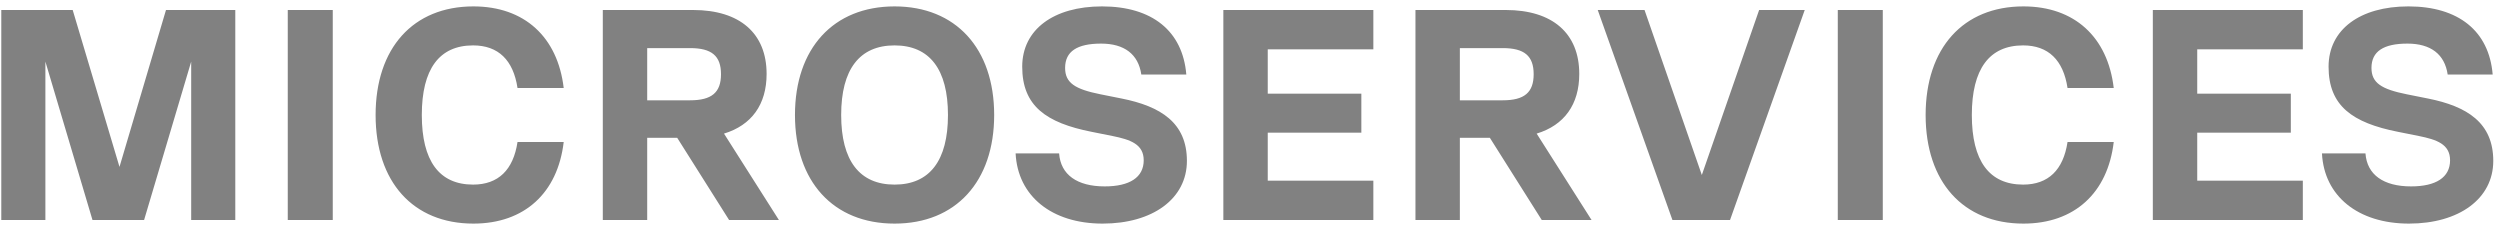 <svg xmlns="http://www.w3.org/2000/svg" width="250" height="23" viewBox="0 0 250 23" fill="none"><path d="M23.529 1V22H19.119V6.16L14.409 22H9.249L4.539 6.16V22H0.129V1H7.269L11.949 16.69L16.599 1H23.529ZM28.776 22V1H33.276V22H28.776ZM47.34 22.36C41.31 22.36 37.56 18.19 37.56 11.5C37.56 4.81 41.31 0.64 47.34 0.64C52.441 0.64 55.77 3.7 56.37 8.8H51.751C51.331 6.01 49.831 4.54 47.31 4.54C43.92 4.54 42.181 6.91 42.181 11.5C42.181 16.09 43.92 18.46 47.31 18.46C49.831 18.46 51.331 16.99 51.751 14.2H56.37C55.77 19.3 52.441 22.36 47.34 22.36ZM77.89 22H72.91L67.72 13.78H64.72V22H60.28V1H69.31C73.99 1 76.66 3.34 76.66 7.39C76.66 10.45 75.16 12.52 72.4 13.36L77.89 22ZM69.01 4.81H64.72V10.03H69.01C71.17 10.03 72.1 9.25 72.1 7.42C72.1 5.59 71.17 4.81 69.01 4.81ZM89.457 22.36C83.337 22.36 79.497 18.16 79.497 11.5C79.497 4.84 83.337 0.64 89.457 0.64C95.577 0.64 99.417 4.84 99.417 11.5C99.417 18.16 95.577 22.36 89.457 22.36ZM89.457 18.46C92.967 18.46 94.797 16.06 94.797 11.5C94.797 6.94 92.967 4.54 89.457 4.54C85.947 4.54 84.117 6.94 84.117 11.5C84.117 16.06 85.947 18.46 89.457 18.46ZM110.261 22.36C105.161 22.36 101.771 19.6 101.561 15.34H105.911C106.061 17.47 107.711 18.64 110.471 18.64C112.961 18.64 114.371 17.74 114.371 16.03C114.371 14.41 113.021 13.96 111.251 13.6L109.151 13.18C104.621 12.28 102.221 10.6 102.221 6.67C102.221 2.95 105.371 0.64 110.201 0.64C115.211 0.64 118.271 3.1 118.631 7.45H114.131C113.831 5.41 112.421 4.36 110.111 4.36C107.711 4.36 106.511 5.14 106.511 6.79C106.511 8.29 107.501 8.92 110.051 9.43L112.151 9.85C116.081 10.63 118.691 12.28 118.691 16.09C118.691 19.87 115.271 22.36 110.261 22.36ZM137.335 1V4.93H126.775V9.37H136.135V13.27H126.775V18.07H137.335V22H122.335V1H137.335ZM159.156 22H154.176L148.986 13.78H145.986V22H141.546V1H150.576C155.256 1 157.926 3.34 157.926 7.39C157.926 10.45 156.426 12.52 153.666 13.36L159.156 22ZM150.276 4.81H145.986V10.03H150.276C152.436 10.03 153.366 9.25 153.366 7.42C153.366 5.59 152.436 4.81 150.276 4.81ZM170.183 17.5L175.913 1H180.473L173.003 22H167.243L159.773 1H164.453L170.183 17.5ZM183.779 22V1H188.279V22H183.779ZM202.343 22.36C196.313 22.36 192.563 18.19 192.563 11.5C192.563 4.81 196.313 0.64 202.343 0.64C207.443 0.64 210.773 3.7 211.373 8.8H206.753C206.333 6.01 204.833 4.54 202.313 4.54C198.923 4.54 197.183 6.91 197.183 11.5C197.183 16.09 198.923 18.46 202.313 18.46C204.833 18.46 206.333 16.99 206.753 14.2H211.373C210.773 19.3 207.443 22.36 202.343 22.36ZM230.283 1V4.93H219.723V9.37H229.083V13.27H219.723V18.07H230.283V22H215.283V1H230.283ZM240.897 22.36C235.797 22.36 232.407 19.6 232.197 15.34H236.547C236.697 17.47 238.347 18.64 241.107 18.64C243.597 18.64 245.007 17.74 245.007 16.03C245.007 14.41 243.657 13.96 241.887 13.6L239.787 13.18C235.257 12.28 232.857 10.6 232.857 6.67C232.857 2.95 236.007 0.64 240.837 0.64C245.847 0.64 248.907 3.1 249.267 7.45H244.767C244.467 5.41 243.057 4.36 240.747 4.36C238.347 4.36 237.147 5.14 237.147 6.79C237.147 8.29 238.137 8.92 240.687 9.43L242.787 9.85C246.717 10.63 249.327 12.28 249.327 16.09C249.327 19.87 245.907 22.36 240.897 22.36Z" fill="#818181"></path></svg>